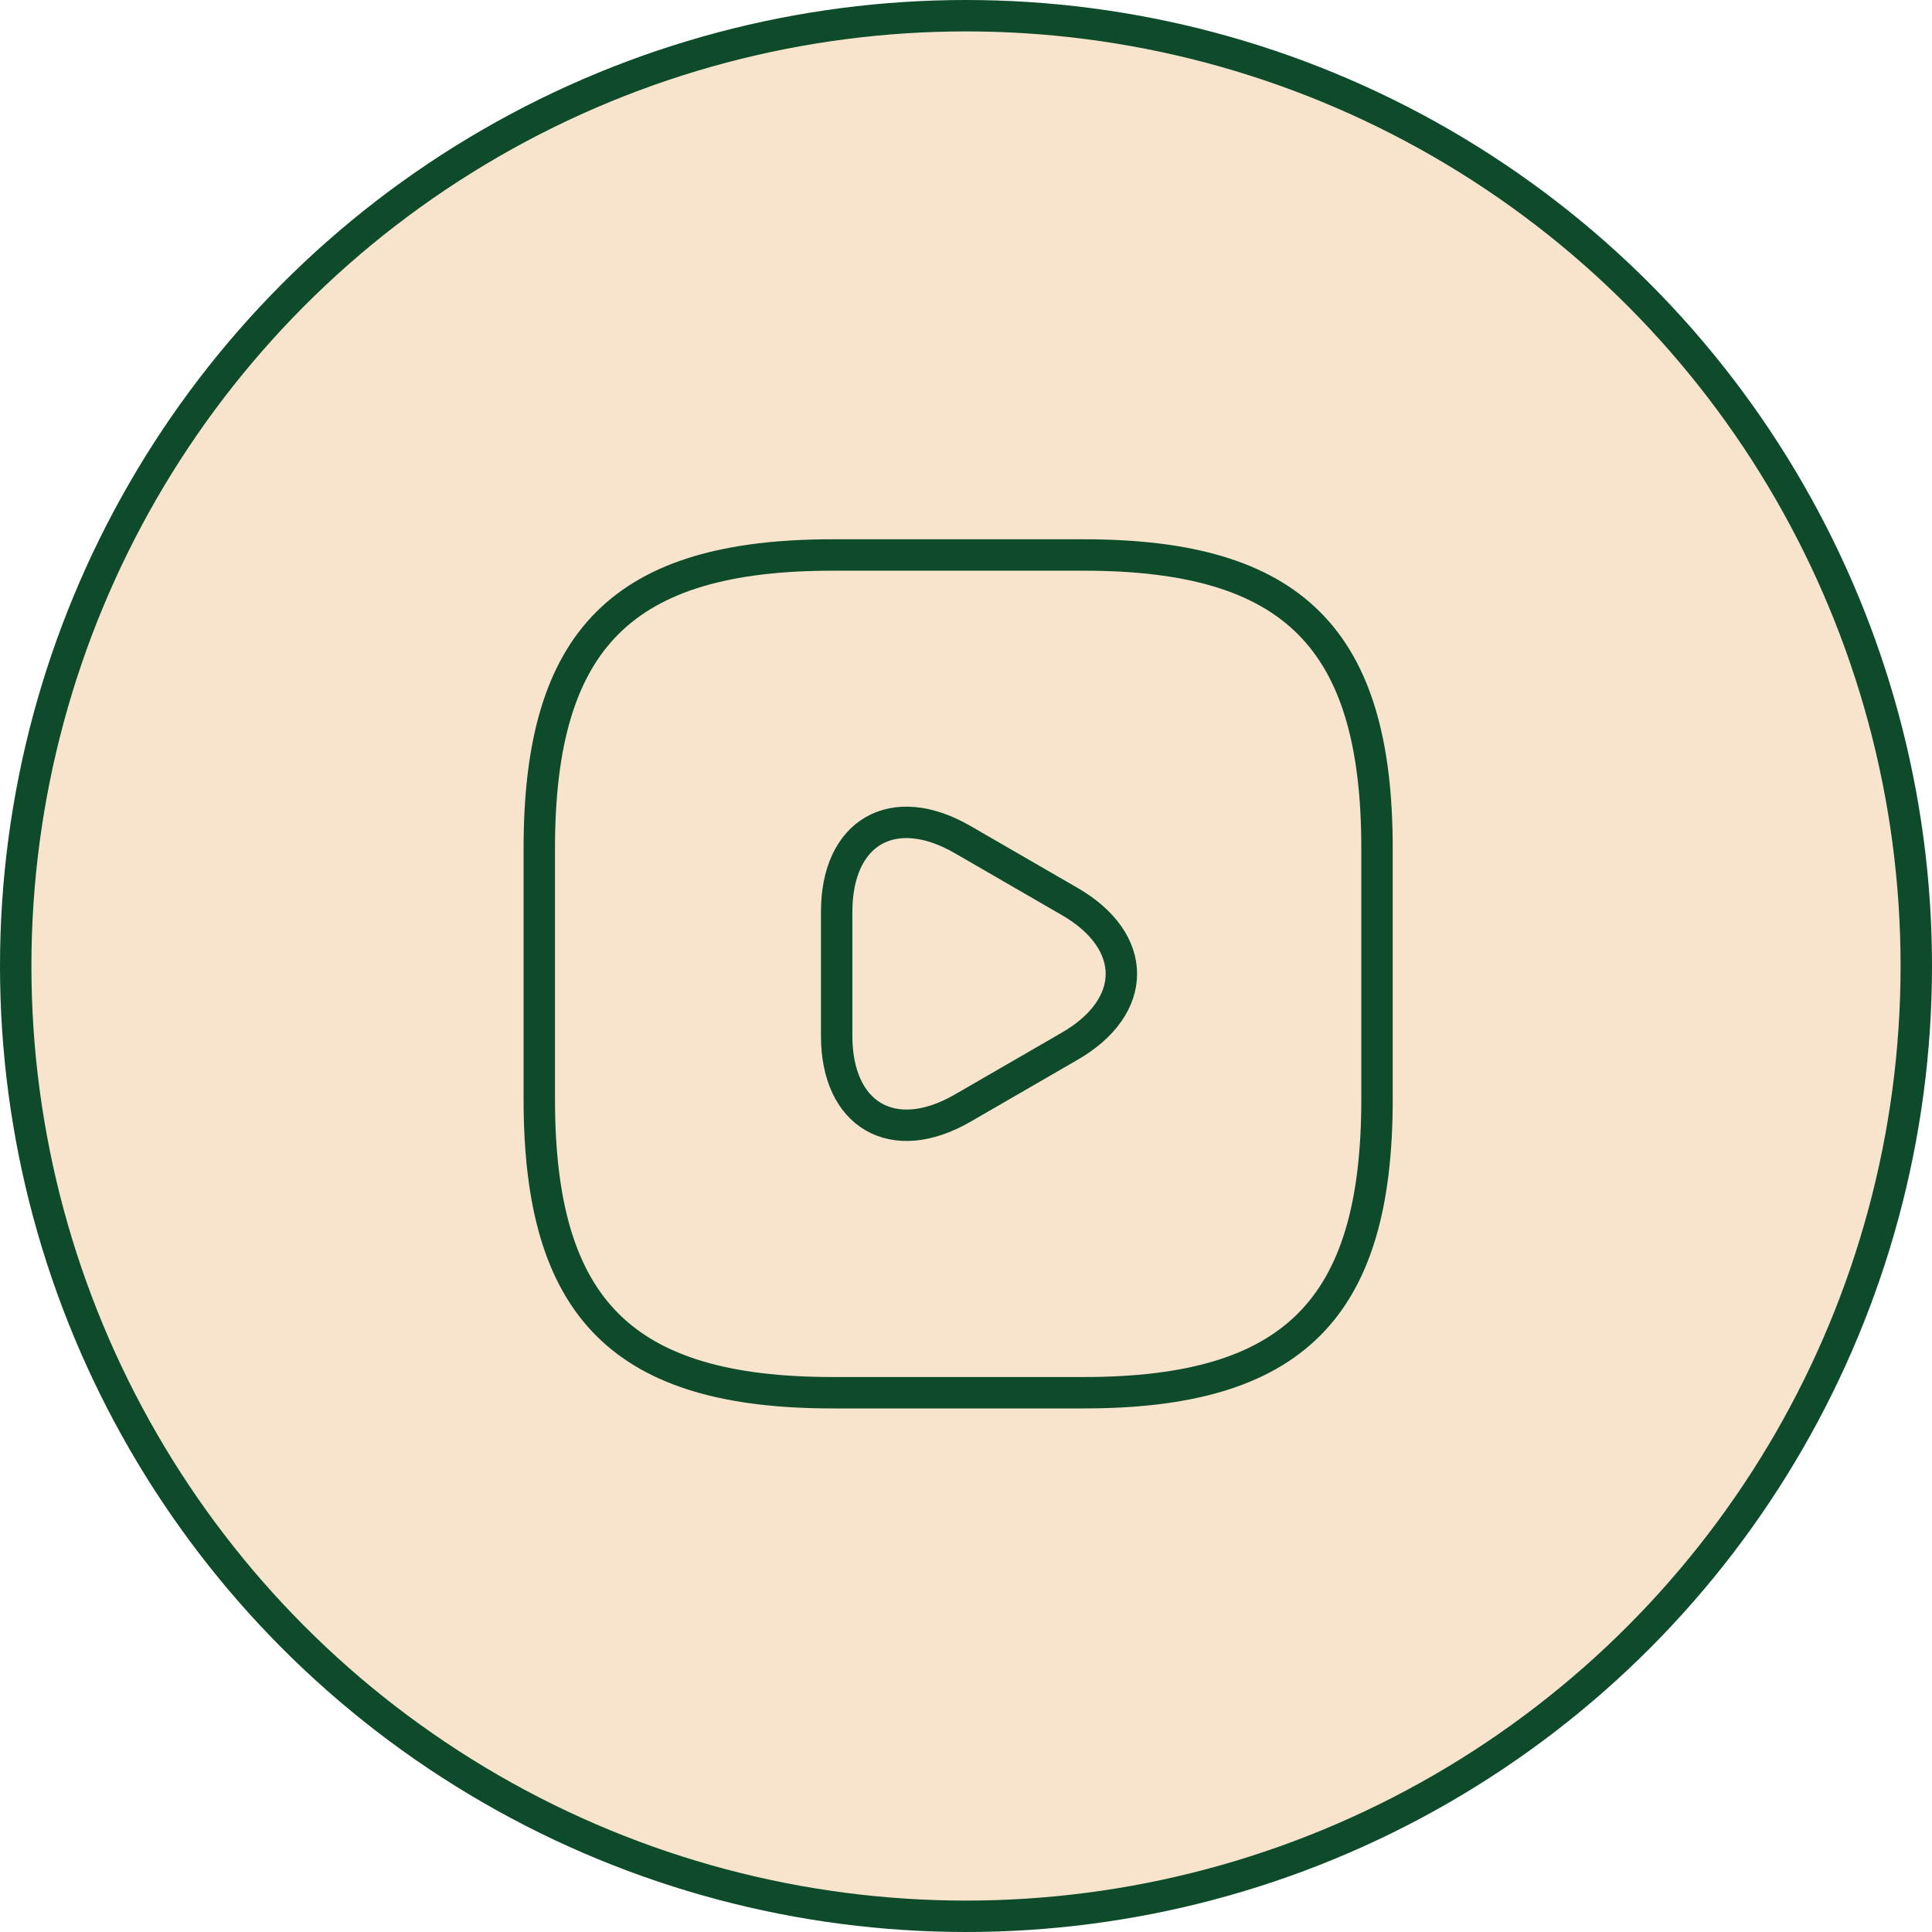 <?xml version="1.0" encoding="UTF-8"?> <svg xmlns="http://www.w3.org/2000/svg" width="123" height="123" viewBox="0 0 123 123" fill="none"> <circle cx="61.5" cy="61.5" r="60.5" fill="#F8E4CD" stroke="#0D4B2A" stroke-width="2"></circle> <path d="M69.001 88.667C82.334 88.667 87.667 83.333 87.667 70V54C87.667 40.667 82.334 35.333 69.001 35.333H53.001C39.667 35.333 34.334 40.667 34.334 54V70C34.334 83.333 39.667 88.667 53.001 88.667H69.001Z" stroke="#0D4B2A" stroke-width="2" stroke-linecap="round" stroke-linejoin="round"></path> <path d="M53.266 58.053C53.266 52.96 56.866 50.907 61.266 53.44L64.679 55.413L68.092 57.387C72.492 59.92 72.492 64.08 68.092 66.613L64.679 68.587L61.266 70.56C56.866 73.093 53.266 71.013 53.266 65.947V62V58.053Z" stroke="#0D4B2A" stroke-width="2" stroke-linecap="round" stroke-linejoin="round"></path> </svg> 